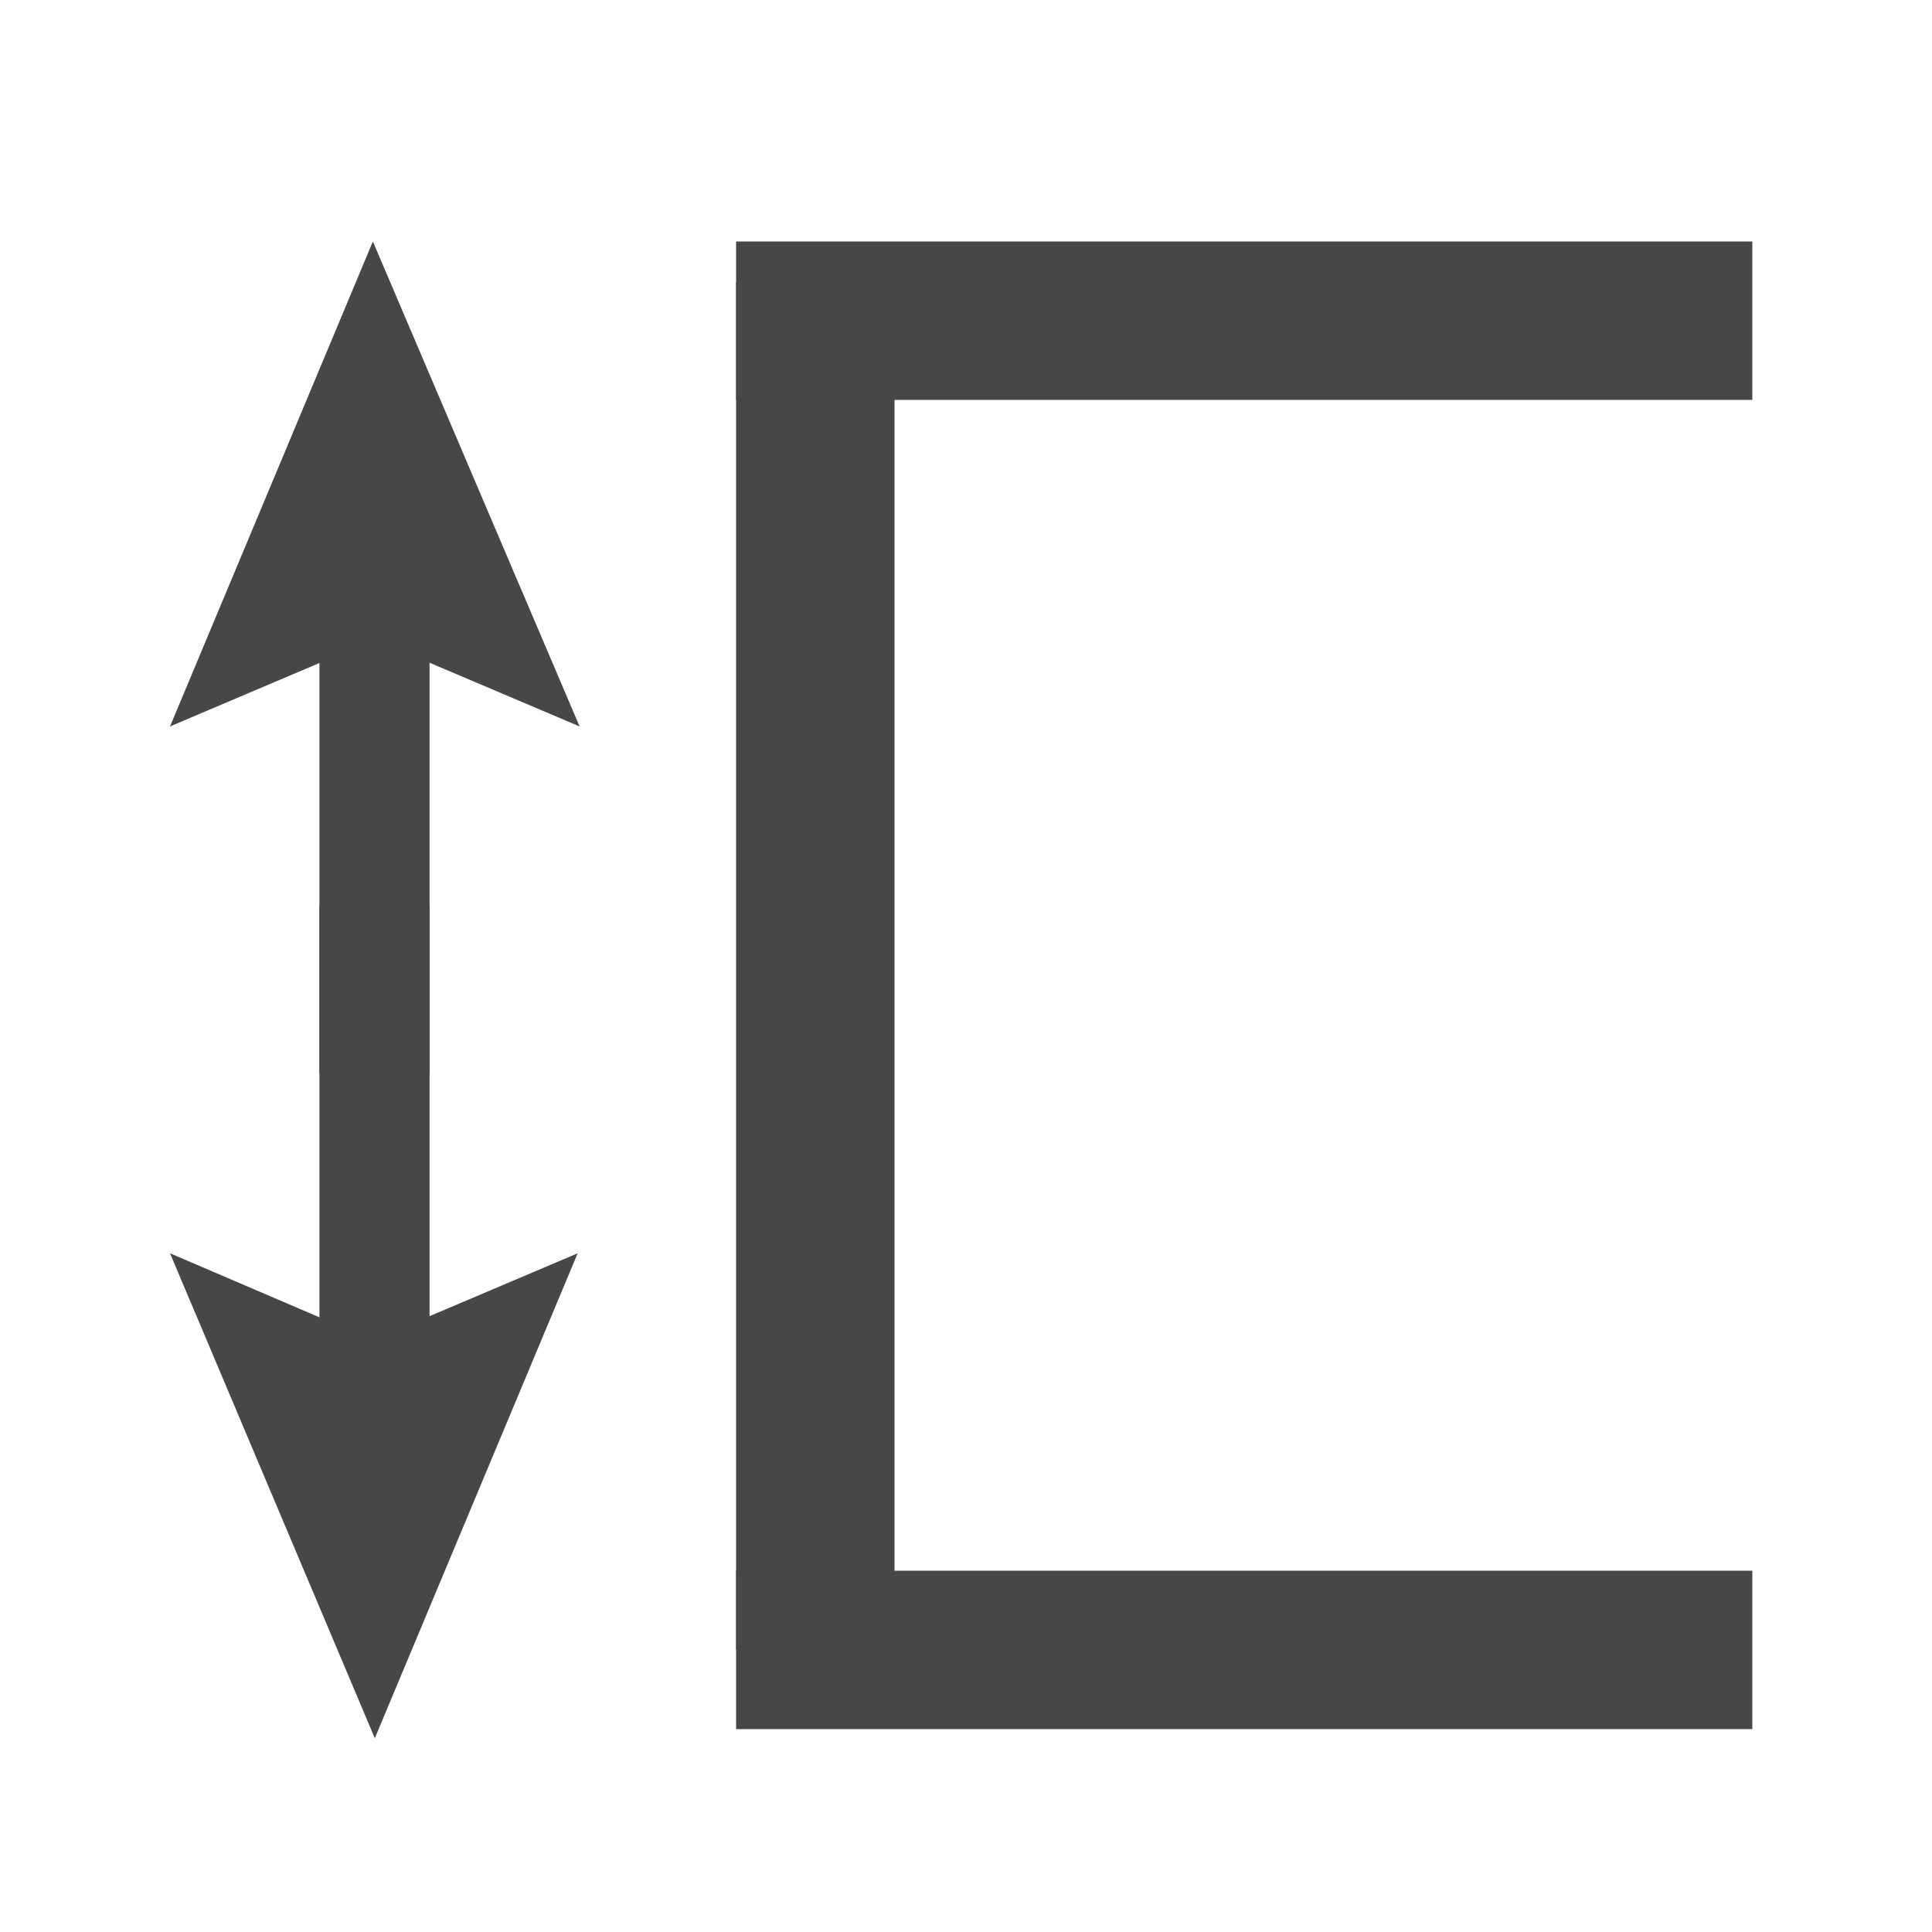 <?xml version="1.0" encoding="utf-8"?>
<!-- Generator: Adobe Illustrator 24.3.0, SVG Export Plug-In . SVG Version: 6.00 Build 0)  -->
<svg version="1.1" baseProfile="basic" id="Ebene_1"
	 xmlns="http://www.w3.org/2000/svg" xmlns:xlink="http://www.w3.org/1999/xlink" x="0px" y="0px" viewBox="0 0 100 100"
	 xml:space="preserve">
<style type="text/css">
	.st0{fill:#474747;}
</style>
<g id="Gruppe_202">
	<g id="Gruppe_201">
		<g id="Gruppe_194">
			<g id="Gruppe_189" transform="translate(3.472)">
				<g id="Linie_43">
					<line class="st0" x1="15.9" y1="12.5" x2="15.9" y2="55.5"/>
				</g>
			</g>
			<g id="Gruppe_193">
				<g id="Gruppe_190" transform="translate(2.534 5.597)">
					<g id="Linie_44">
						<line class="st0" x1="16.8" y1="24" x2="16.8" y2="49.9"/>
					</g>
					<g id="Rechteck_113">
						<rect x="14" y="24" class="st0" width="5.7" height="26"/>
					</g>
				</g>
				<g id="Gruppe_192">
					<g id="Gruppe_191">
						<g id="Pfad_51">
							<path class="st0" d="M8.8,37.6l10.6-4.5l10.6,4.5L19.3,12.5L8.8,37.6z"/>
						</g>
					</g>
				</g>
			</g>
		</g>
		<g id="Gruppe_200" transform="translate(0 11.279)">
			<g id="Gruppe_195" transform="translate(3.472 0)">
				<g id="Linie_45">
					<line class="st0" x1="15.9" y1="78.6" x2="15.9" y2="35.6"/>
				</g>
			</g>
			<g id="Gruppe_199">
				<g id="Gruppe_196" transform="translate(2.534)">
					<g id="Linie_46">
						<line class="st0" x1="16.8" y1="61.6" x2="16.8" y2="35.6"/>
					</g>
					<g id="Rechteck_114">
						<rect x="14" y="35.6" class="st0" width="5.7" height="26"/>
					</g>
				</g>
				<g id="Gruppe_198" transform="translate(0 5.891)">
					<g id="Gruppe_197">
						<g id="Pfad_52">
							<path class="st0" d="M29.9,47.7l-10.6,4.5L8.8,47.7l10.6,25.1L29.9,47.7z"/>
						</g>
					</g>
				</g>
			</g>
		</g>
	</g>
	<g id="Rechteck_115">
		<rect x="38.1" y="12.5" class="st0" width="52.6" height="8.2"/>
	</g>
	<g id="Rechteck_116">
		<rect x="38.1" y="14.6" class="st0" width="8.2" height="70.8"/>
	</g>
	<g id="Rechteck_117">
		<rect x="38.1" y="81.3" class="st0" width="52.6" height="8.2"/>
	</g>
</g>
</svg>

